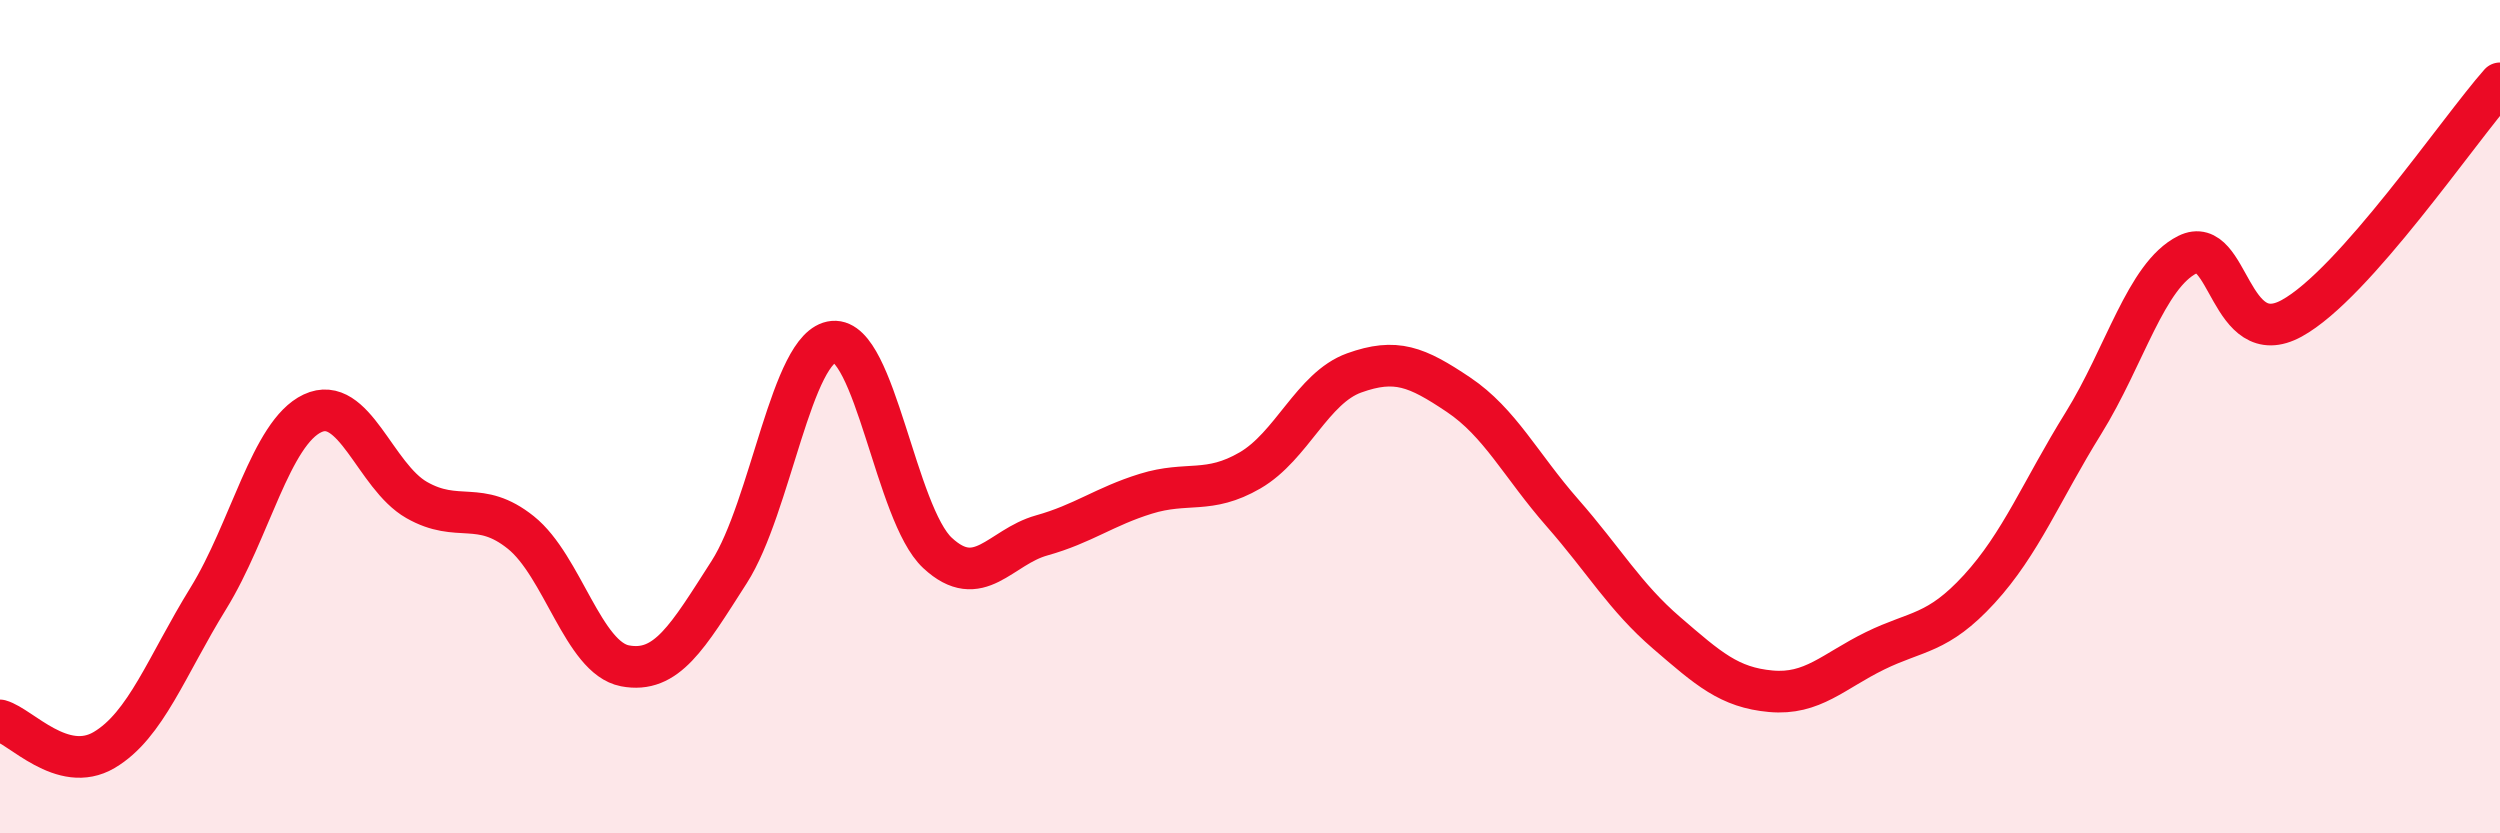 
    <svg width="60" height="20" viewBox="0 0 60 20" xmlns="http://www.w3.org/2000/svg">
      <path
        d="M 0,17.29 C 0.5,17.43 1.5,18.59 2.5,18 C 3.5,17.41 4,15.98 5,14.36 C 6,12.74 6.5,10.39 7.5,9.92 C 8.5,9.45 9,11.43 10,12 C 11,12.57 11.5,11.98 12.5,12.78 C 13.5,13.58 14,15.79 15,15.98 C 16,16.17 16.5,15.29 17.5,13.73 C 18.5,12.17 19,8.29 20,8.2 C 21,8.11 21.5,12.34 22.5,13.27 C 23.5,14.2 24,13.13 25,12.85 C 26,12.57 26.5,12.16 27.5,11.85 C 28.5,11.54 29,11.87 30,11.29 C 31,10.71 31.5,9.31 32.5,8.95 C 33.5,8.59 34,8.8 35,9.47 C 36,10.14 36.5,11.17 37.5,12.31 C 38.5,13.45 39,14.33 40,15.19 C 41,16.05 41.5,16.5 42.5,16.59 C 43.5,16.68 44,16.11 45,15.62 C 46,15.13 46.5,15.23 47.5,14.14 C 48.5,13.05 49,11.77 50,10.16 C 51,8.55 51.5,6.61 52.5,6.11 C 53.5,5.61 53.5,8.46 55,7.64 C 56.5,6.82 59,3.13 60,2L60 20L0 20Z"
        fill="#EB0A25"
        opacity="0.1"
        stroke-linecap="round"
        stroke-linejoin="round"
      />
      <path
        d="M 0,17.29 C 0.5,17.43 1.5,18.59 2.5,18 C 3.5,17.41 4,15.98 5,14.36 C 6,12.74 6.5,10.39 7.5,9.92 C 8.5,9.45 9,11.43 10,12 C 11,12.57 11.5,11.98 12.5,12.78 C 13.5,13.58 14,15.79 15,15.98 C 16,16.17 16.5,15.29 17.5,13.73 C 18.5,12.17 19,8.29 20,8.2 C 21,8.11 21.5,12.34 22.5,13.27 C 23.5,14.2 24,13.13 25,12.85 C 26,12.57 26.5,12.16 27.5,11.85 C 28.5,11.54 29,11.87 30,11.29 C 31,10.71 31.5,9.31 32.5,8.95 C 33.5,8.59 34,8.8 35,9.47 C 36,10.14 36.5,11.17 37.5,12.31 C 38.5,13.45 39,14.33 40,15.19 C 41,16.05 41.5,16.5 42.5,16.59 C 43.5,16.68 44,16.11 45,15.62 C 46,15.13 46.5,15.23 47.5,14.14 C 48.5,13.05 49,11.77 50,10.16 C 51,8.55 51.5,6.61 52.5,6.11 C 53.5,5.61 53.5,8.46 55,7.64 C 56.5,6.82 59,3.13 60,2"
        stroke="#EB0A25"
        stroke-width="1"
        fill="none"
        stroke-linecap="round"
        stroke-linejoin="round"
      />
    </svg>
  
